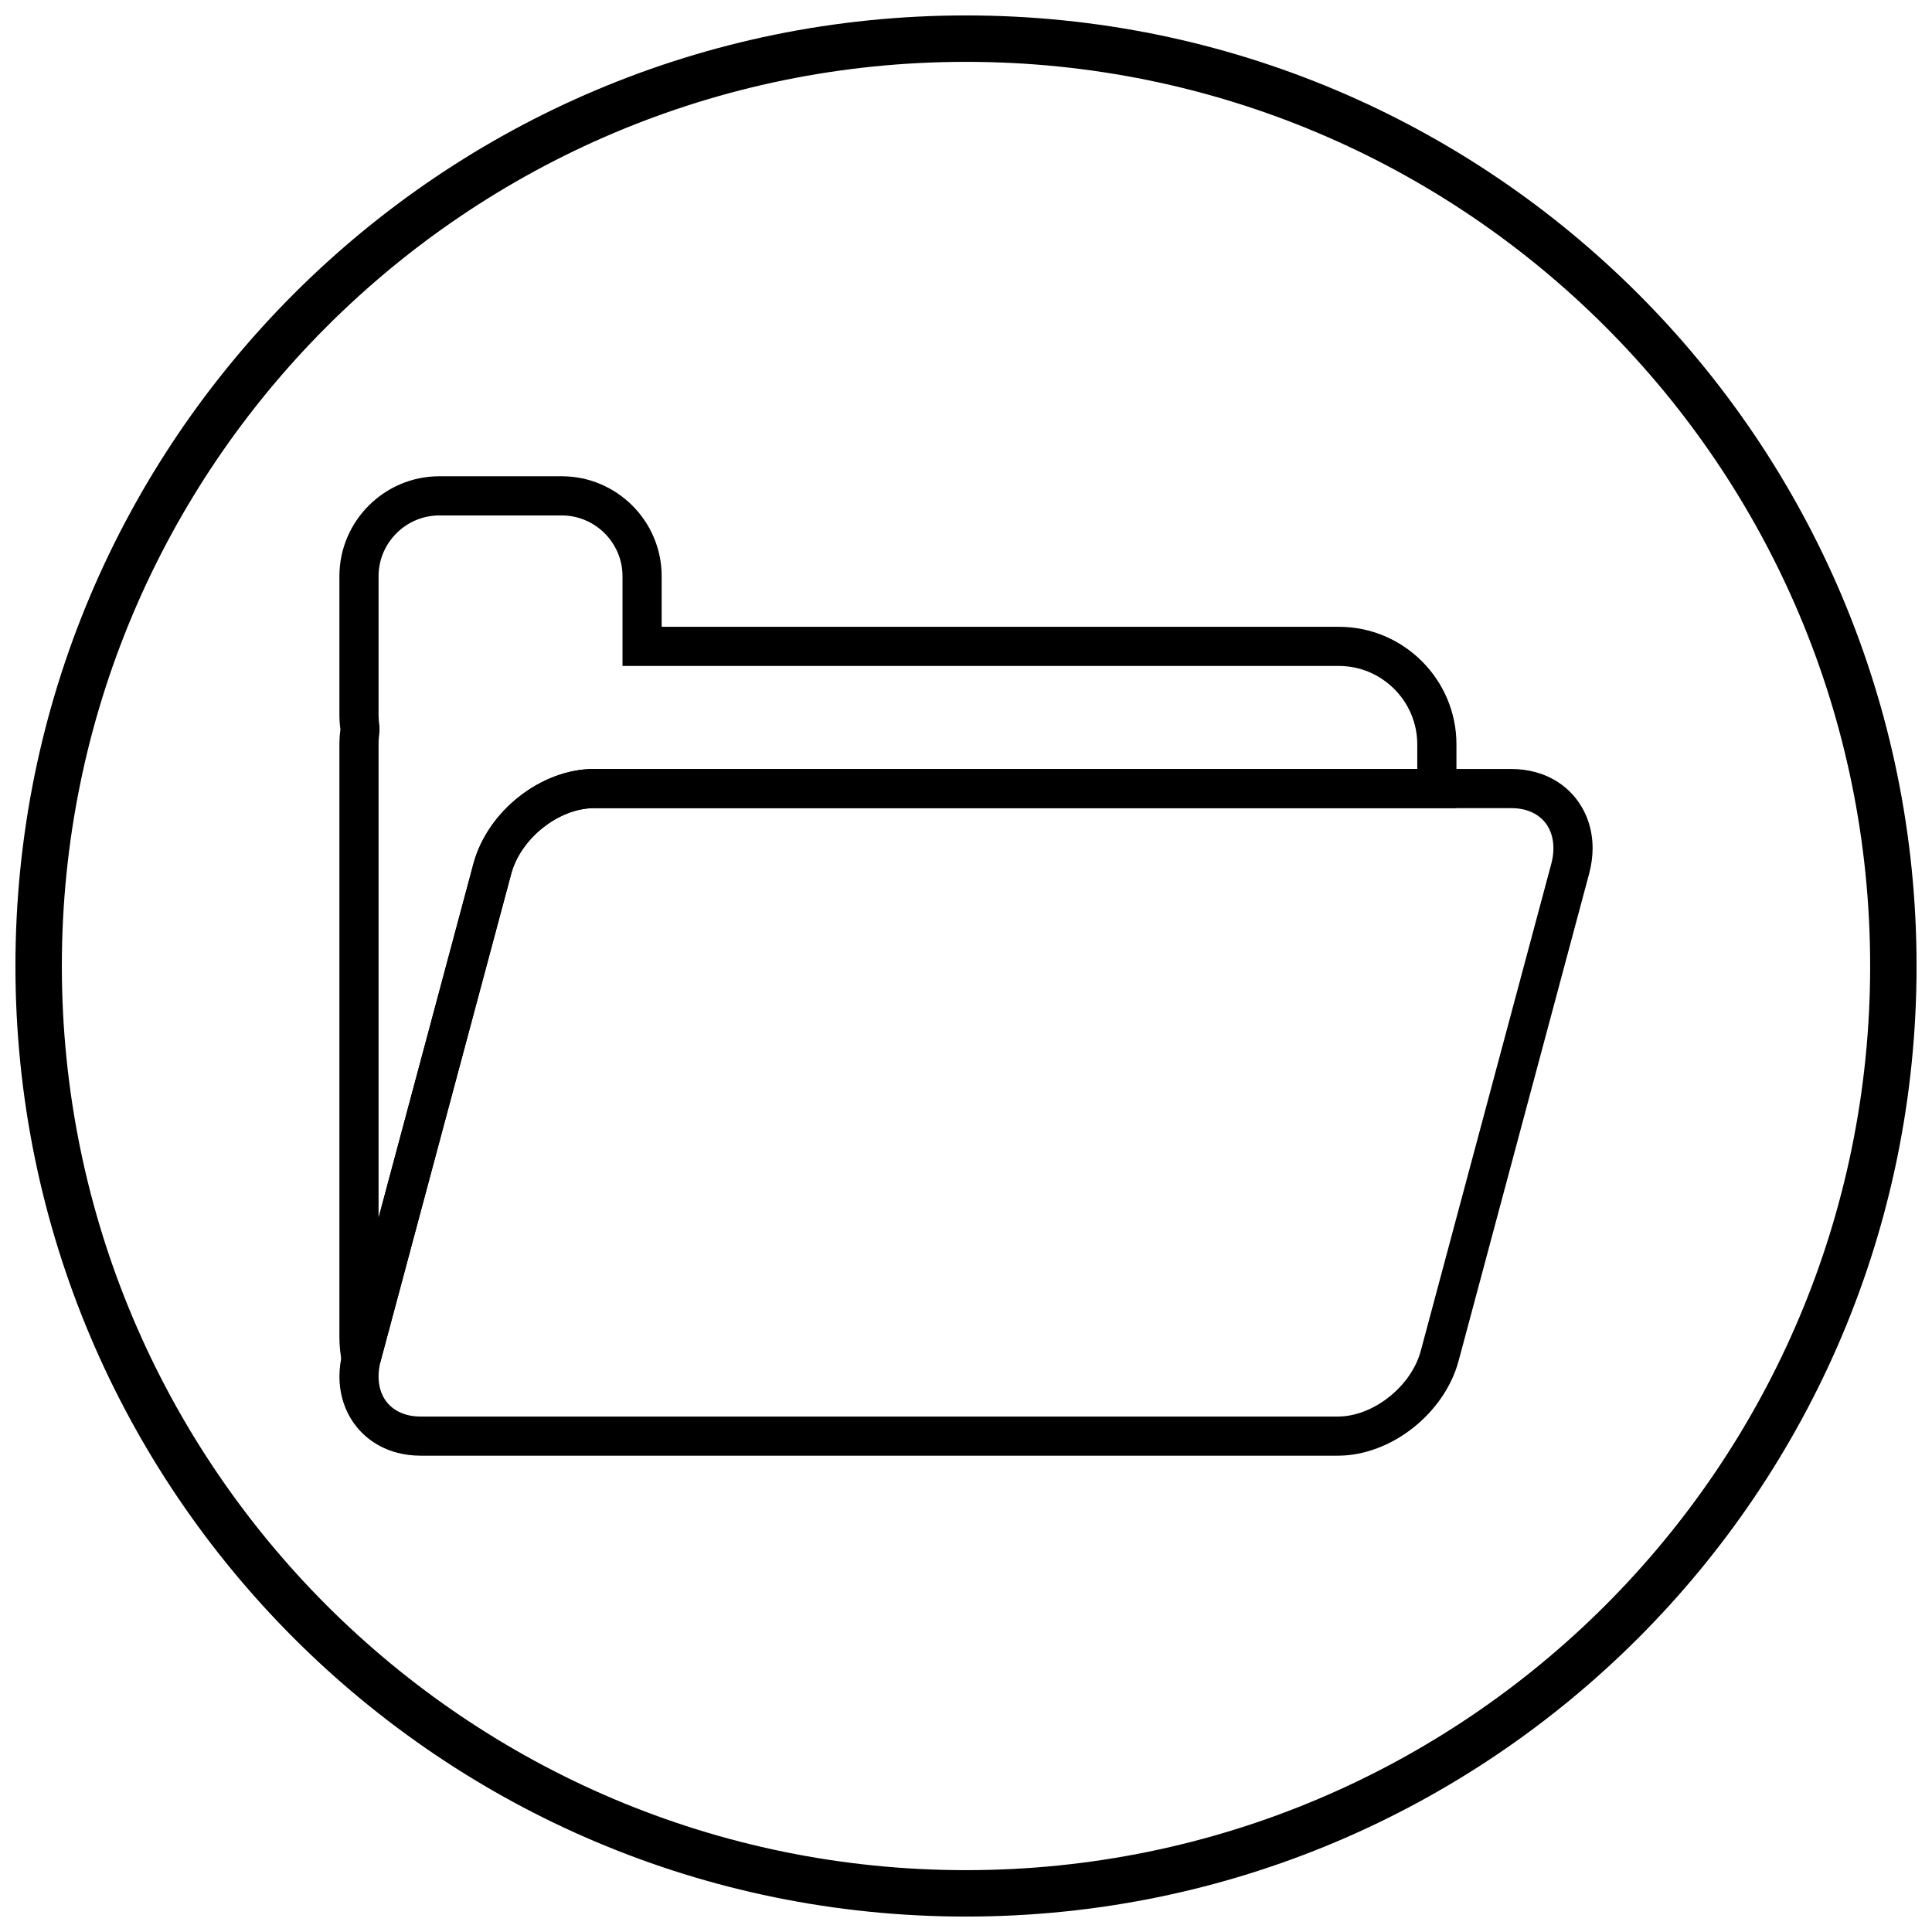 <?xml version="1.0" encoding="UTF-8"?>
<!-- Uploaded to: ICON Repo, www.svgrepo.com, Generator: ICON Repo Mixer Tools -->
<svg width="800px" height="800px" version="1.1" viewBox="144 144 512 512" xmlns="http://www.w3.org/2000/svg">
 <defs>
  <clipPath id="a">
   <path d="m148.09 148.09h503.81v503.81h-503.81z"/>
  </clipPath>
 </defs>
 <path d="m301.44 347.79h243.1c2.211 0 4.32 0.281 6.301 0.812 4.637 1.242 8.434 3.848 11.098 7.402 2.644 3.535 4.117 7.93 4.117 12.773 0 2.176-0.301 4.461-0.93 6.809l-34.582 129.06c-1.863 6.961-6.352 13.242-12.078 17.762-5.762 4.543-12.859 7.363-19.902 7.363h-243.1c-2.211 0-4.32-0.281-6.301-0.812-4.637-1.242-8.434-3.848-11.094-7.402-2.644-3.535-4.113-7.926-4.113-12.773 0-2.176 0.301-4.461 0.93-6.812l34.582-129.06c1.863-6.961 6.352-13.246 12.078-17.762 5.762-4.543 12.859-7.363 19.902-7.363zm243.1 10.379h-243.1c-4.656 0-9.48 1.965-13.496 5.133-4.051 3.195-7.199 7.547-8.473 12.289l-34.582 129.06c-0.383 1.43-0.566 2.816-0.566 4.137 0 2.59 0.719 4.848 2.008 6.57 1.273 1.703 3.152 2.965 5.5 3.594 1.09 0.293 2.301 0.445 3.625 0.445h243.1c4.656 0 9.48-1.965 13.496-5.133 4.051-3.195 7.203-7.547 8.473-12.289l34.582-129.06c0.383-1.43 0.566-2.816 0.566-4.133 0-2.59-0.719-4.848-2.008-6.574-1.273-1.699-3.156-2.965-5.5-3.594-1.09-0.293-2.301-0.445-3.625-0.445z"/>
 <path d="m319.35 310.11h179.49c8.566 0 16.352 3.5 21.992 9.141s9.141 13.426 9.141 21.992v16.914h-228.53c-4.656 0-9.48 1.965-13.496 5.133-4.051 3.195-7.199 7.547-8.473 12.289l-34.582 129.06c-0.074 0.285-0.055 0.18-0.074 0.258-0.055 0.223 0.008-0.027-0.066 0.301l-10.113-0.102c-0.219-1.02-0.387-2.098-0.508-3.227-0.121-1.145-0.184-2.227-0.184-3.238v-157.39c0-0.766 0.035-1.566 0.098-2.402 0.035-0.469 0.094-0.984 0.168-1.543-0.074-0.496-0.129-0.977-0.168-1.445-0.066-0.758-0.098-1.516-0.098-2.273v-36.898c0-7.281 2.977-13.898 7.769-18.695 4.793-4.793 11.41-7.769 18.695-7.769h32.473c7.281 0 13.898 2.977 18.695 7.769 4.793 4.793 7.769 11.41 7.769 18.695zm179.49 10.379h-189.87v-23.805c0-4.418-1.812-8.438-4.731-11.355-2.918-2.918-6.938-4.731-11.355-4.731h-32.473c-4.418 0-8.438 1.812-11.355 4.731-2.918 2.918-4.731 6.938-4.731 11.355v36.898c0 0.473 0.02 0.934 0.059 1.379 0.043 0.508 0.102 0.973 0.176 1.387v1.664c-0.066 0.418-0.125 0.949-0.176 1.598-0.039 0.496-0.059 1.039-0.059 1.633v125.46l25.133-93.801c1.863-6.961 6.352-13.246 12.078-17.762 5.762-4.543 12.859-7.363 19.902-7.363h218.15v-6.539c0-5.703-2.336-10.891-6.102-14.652-3.766-3.766-8.953-6.102-14.652-6.102z"/>
 <g clip-path="url(#a)">
  <path d="m400 148.09c139.12 0 251.91 112.78 251.91 251.91s-112.78 251.91-251.91 251.91-251.91-112.78-251.91-251.91 112.78-251.91 251.91-251.91zm0 12.301c132.33 0 239.61 107.27 239.61 239.61s-107.27 239.61-239.61 239.61-239.61-107.27-239.61-239.61 107.27-239.61 239.61-239.61z" fill-rule="evenodd"/>
 </g>
</svg>
